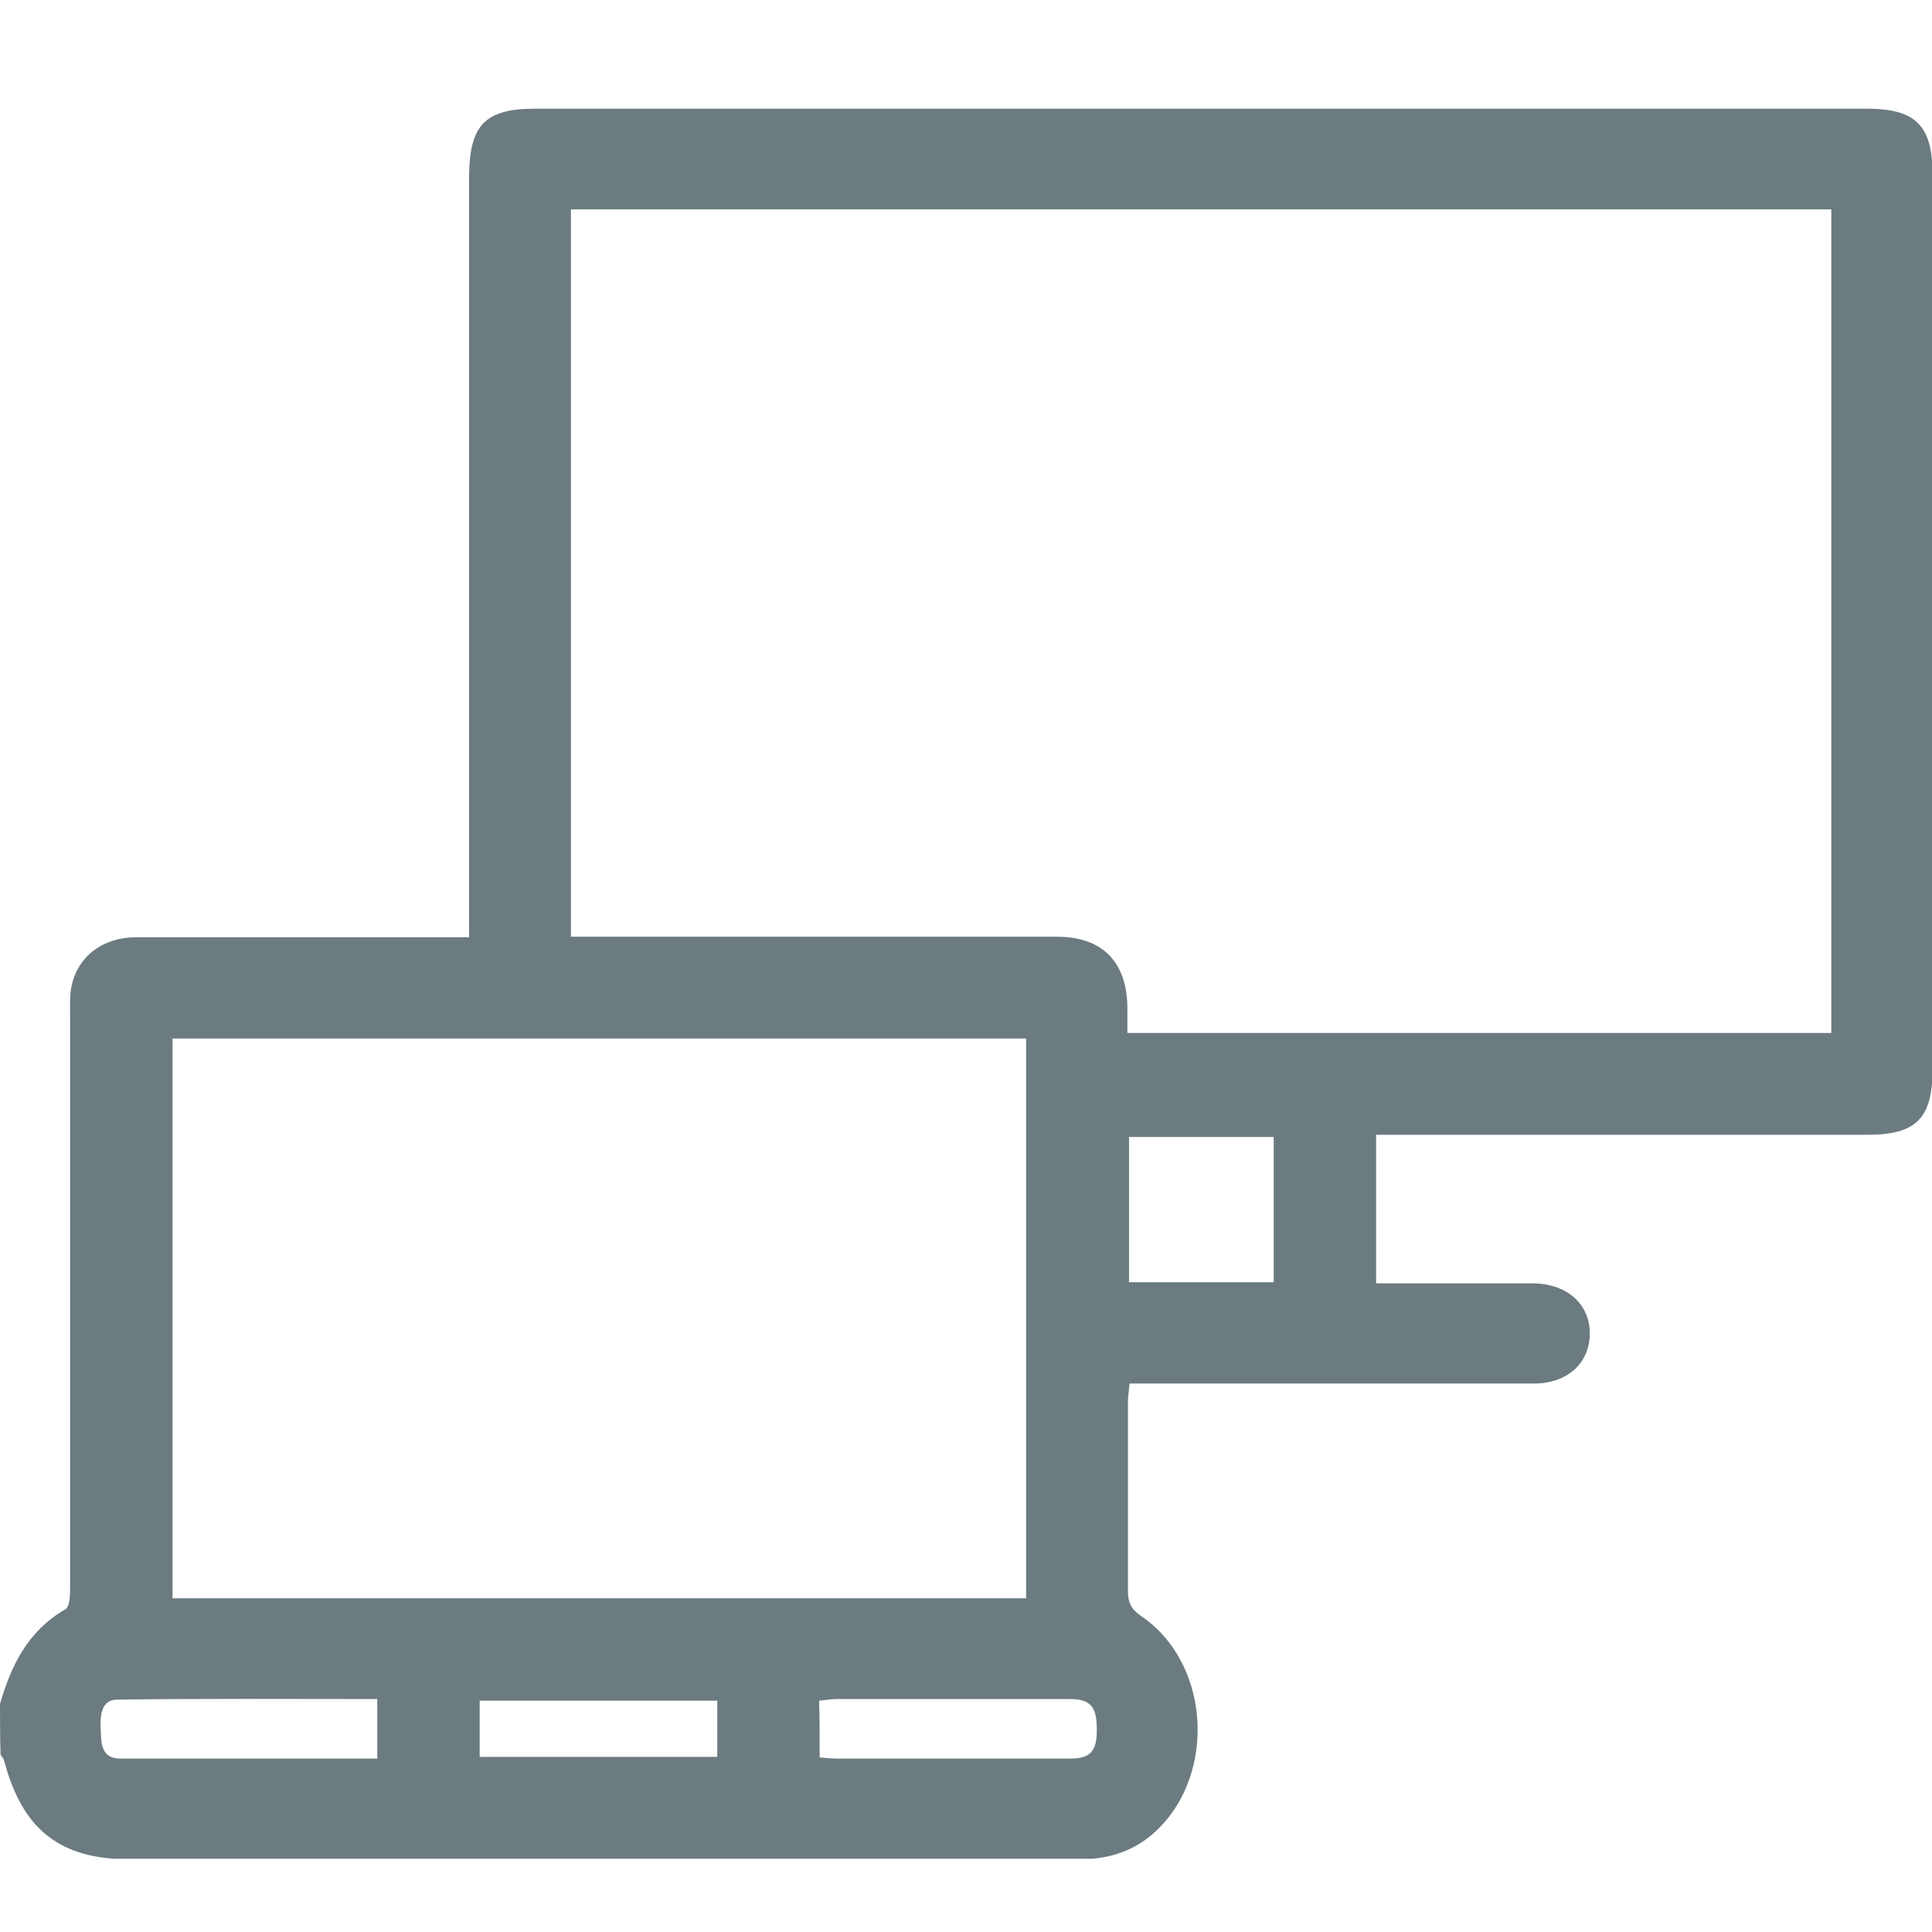 <svg width="55" height="55" viewBox="0 0 55 55" fill="none" xmlns="http://www.w3.org/2000/svg">
<g clip-path="url(#clip0_988_12499)">
<path d="M0 48.51C0.317 47.402 0.808 46.419 1.853 45.818C1.98 45.754 1.996 45.437 1.996 45.231C1.996 39.782 1.996 34.317 1.996 28.868C1.996 28.598 1.98 28.313 2.043 28.044C2.234 27.204 2.946 26.681 3.881 26.681C6.812 26.681 9.726 26.681 12.657 26.681C12.863 26.681 13.085 26.681 13.354 26.681C13.354 26.381 13.354 26.143 13.354 25.921C13.354 18.951 13.354 11.965 13.354 4.995C13.37 3.554 13.813 3.094 15.239 3.094C27.864 3.094 40.49 3.094 53.131 3.094C54.541 3.094 55.016 3.569 55.016 4.979C55.016 13.454 55.016 21.929 55.016 30.42C55.016 31.846 54.556 32.305 53.147 32.305C48.743 32.305 44.339 32.305 39.919 32.305C39.682 32.305 39.444 32.305 39.175 32.305C39.175 33.731 39.175 35.093 39.175 36.535C40.22 36.535 41.25 36.535 42.295 36.535C42.755 36.535 43.198 36.535 43.658 36.535C44.624 36.55 45.274 37.137 45.258 37.992C45.242 38.816 44.608 39.386 43.674 39.386C40.062 39.386 36.434 39.386 32.823 39.386C32.617 39.386 32.395 39.386 32.157 39.386C32.141 39.592 32.11 39.734 32.11 39.893C32.11 41.699 32.11 43.489 32.11 45.295C32.11 45.627 32.205 45.817 32.49 46.008C34.533 47.402 34.644 50.744 32.712 52.296C32.126 52.756 31.46 52.93 30.732 52.93C27.041 52.914 23.334 52.93 19.643 52.93C14.32 52.93 9.014 52.93 3.691 52.93C1.711 52.93 0.649 52.09 0.127 50.158C0.111 50.079 0.063 50.015 0.016 49.952C0 49.461 0 48.986 0 48.51ZM16.253 5.961C16.253 12.868 16.253 19.743 16.253 26.666C16.522 26.666 16.744 26.666 16.982 26.666C21.354 26.666 25.71 26.666 30.082 26.666C31.365 26.666 32.062 27.363 32.094 28.63C32.094 28.883 32.094 29.137 32.094 29.406C38.81 29.406 45.464 29.406 52.133 29.406C52.133 21.565 52.133 13.771 52.133 5.961C40.157 5.961 28.244 5.961 16.253 5.961ZM29.211 29.565C21.069 29.565 12.99 29.565 4.911 29.565C4.911 34.903 4.911 40.194 4.911 45.501C13.037 45.501 21.1 45.501 29.211 45.501C29.211 40.178 29.211 34.887 29.211 29.565ZM36.26 32.368C34.85 32.368 33.488 32.368 32.141 32.368C32.141 33.794 32.141 35.141 32.141 36.503C33.535 36.503 34.882 36.503 36.26 36.503C36.26 35.109 36.26 33.747 36.26 32.368ZM10.74 50.063C10.74 49.508 10.74 48.97 10.74 48.368C8.269 48.368 5.798 48.352 3.342 48.384C2.851 48.384 2.851 48.891 2.867 49.255C2.883 49.603 2.867 50.063 3.422 50.063C5.845 50.063 8.269 50.063 10.74 50.063ZM23.334 50.031C23.524 50.047 23.682 50.063 23.841 50.063C26.058 50.063 28.26 50.063 30.478 50.063C31.048 50.063 31.238 49.841 31.223 49.207C31.223 48.574 31.032 48.368 30.446 48.368C28.229 48.368 26.027 48.368 23.809 48.368C23.651 48.368 23.508 48.4 23.318 48.415C23.334 48.954 23.334 49.461 23.334 50.031ZM13.655 50.015C15.952 50.015 18.186 50.015 20.419 50.015C20.419 49.445 20.419 48.922 20.419 48.415C18.138 48.415 15.904 48.415 13.655 48.415C13.655 48.97 13.655 49.477 13.655 50.015Z" fill="#6B7B80"/>
</g>
<defs>
<clipPath id="clip0_988_12499">
<rect width="55" height="49.82" fill="white" transform="translate(0 3.094)"/>
</clipPath>
</defs>
</svg>
